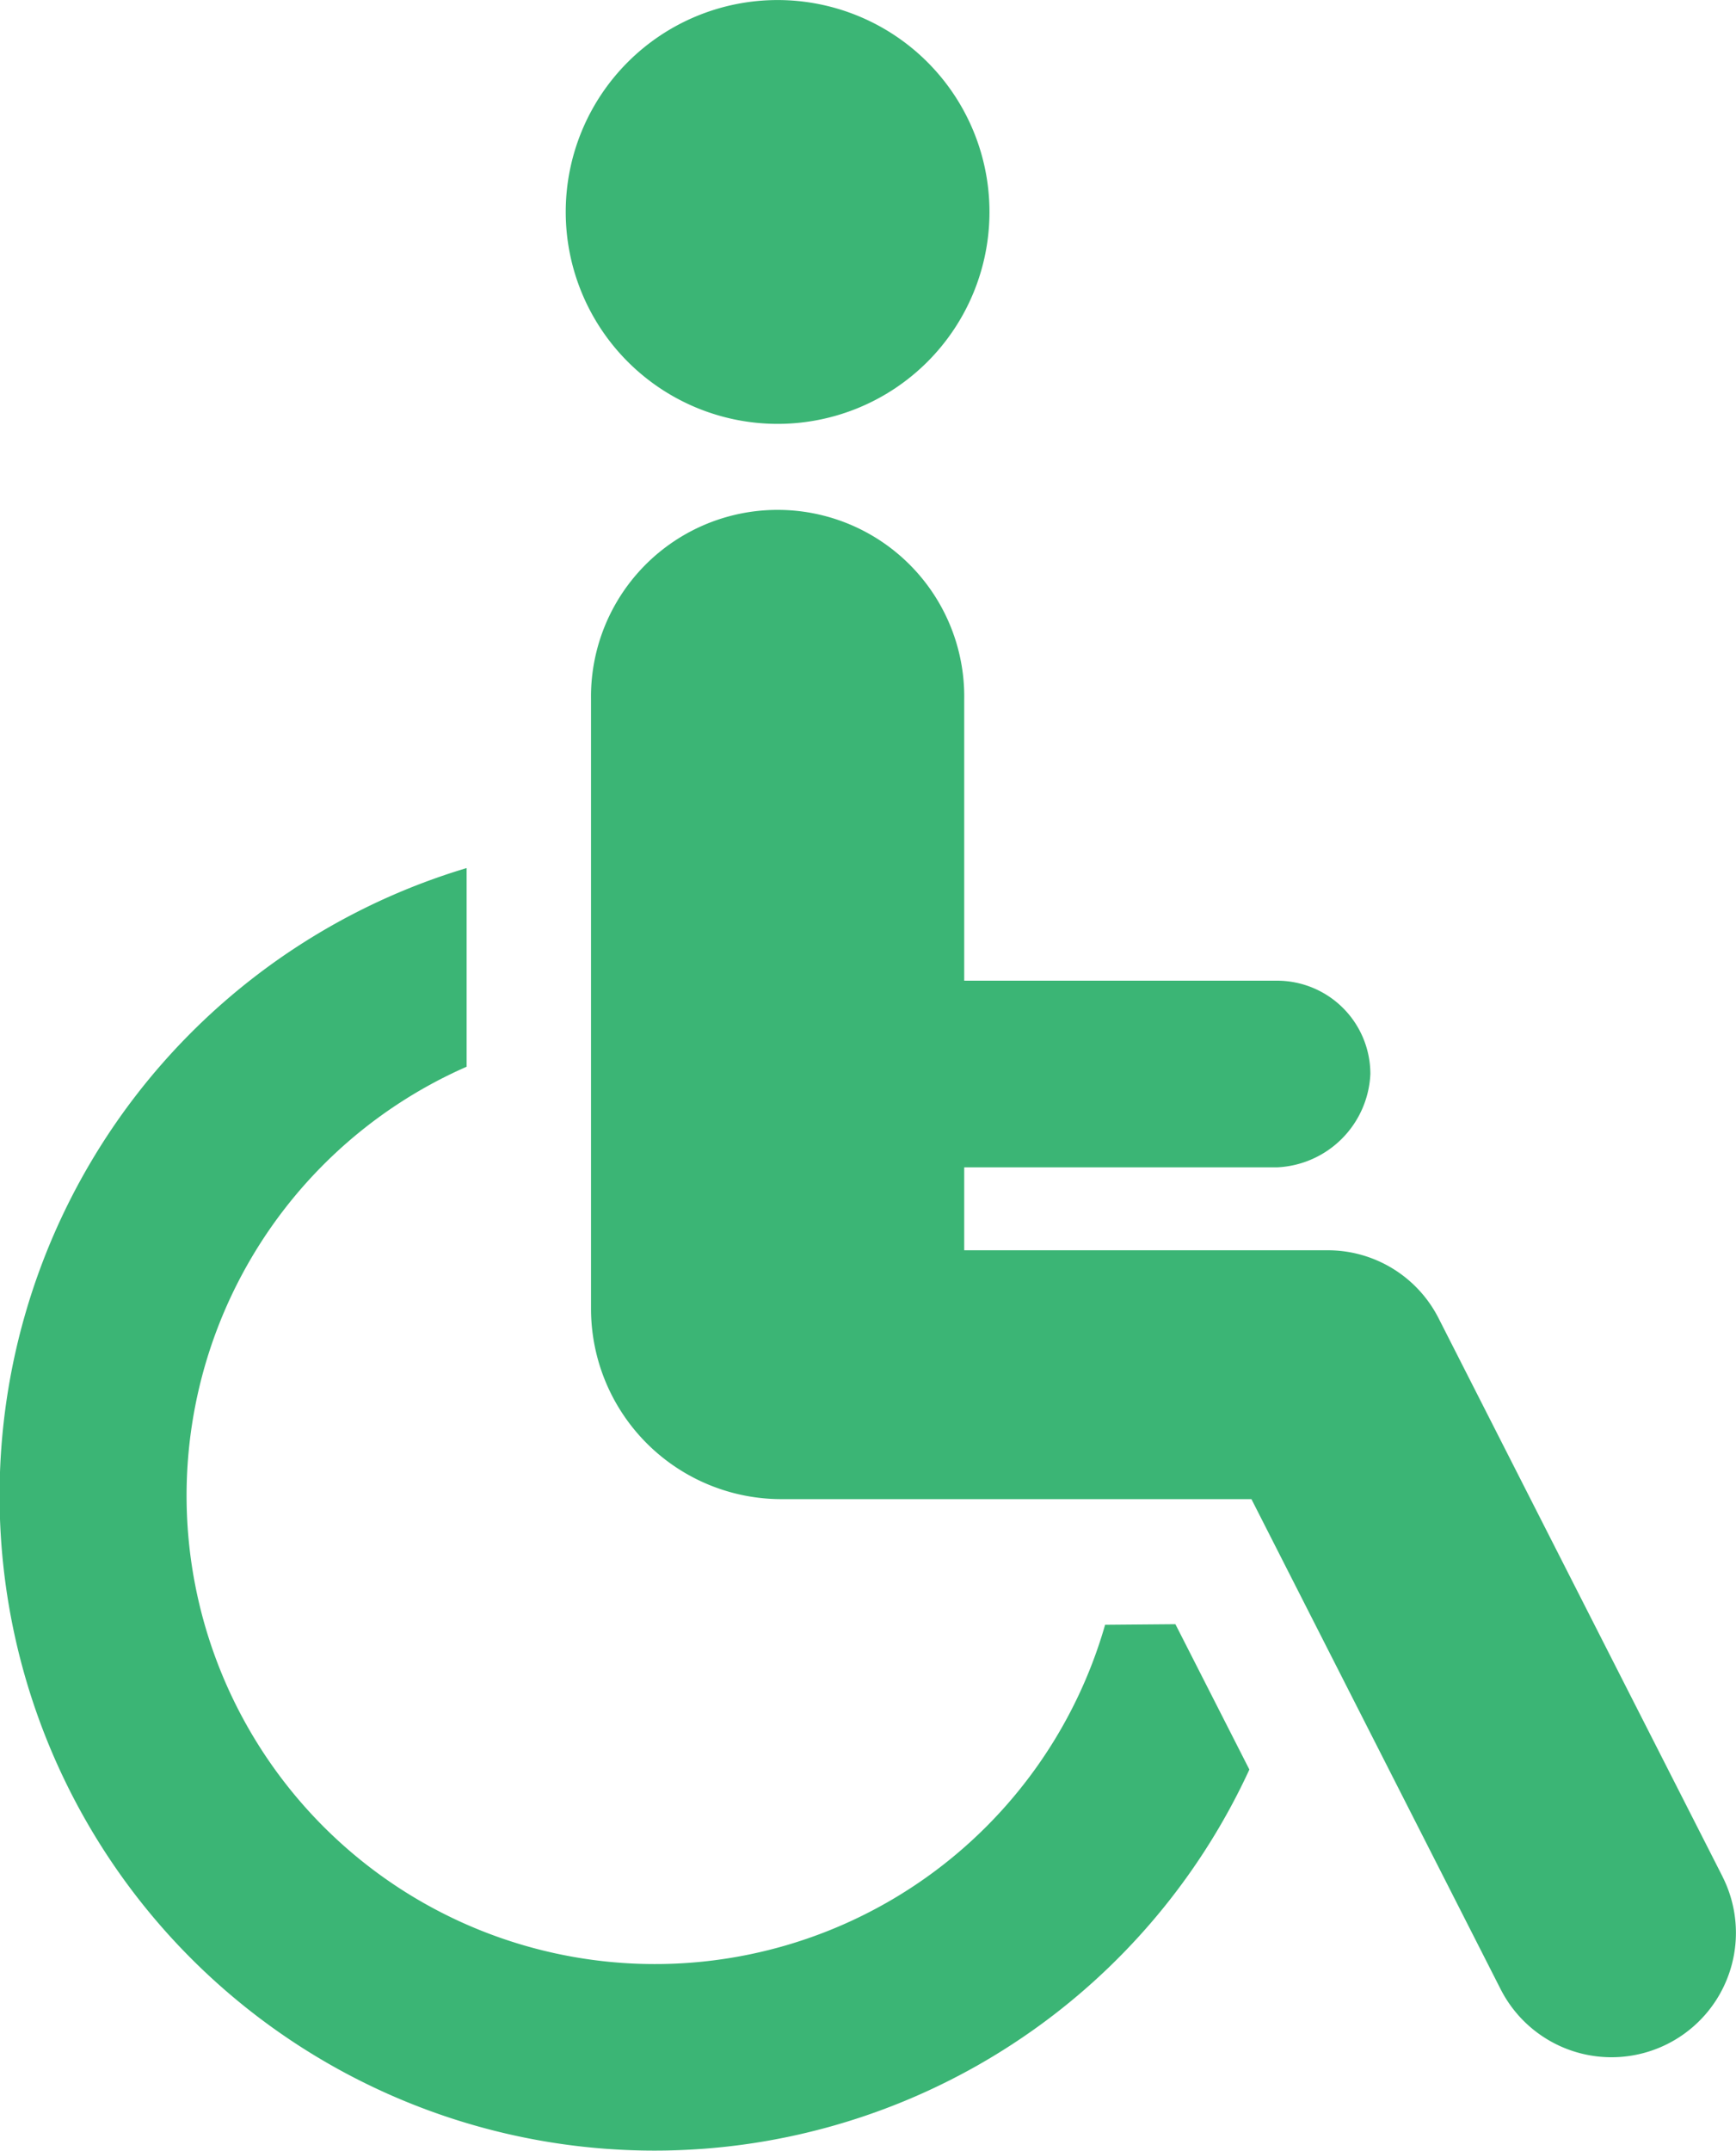 <svg xmlns="http://www.w3.org/2000/svg" width="37.879" height="46.917" viewBox="0 0 37.879 46.917">
  <g id="disabled" transform="translate(-47.38)">
    <path id="XMLID_31_" d="M181.447,9.247a4.623,4.623,0,1,0-4.624-4.623A4.625,4.625,0,0,0,181.447,9.247Z" transform="translate(-117.099)" fill="#3bb575"/>
    <path id="XMLID_30_" d="M71.493,215.088a10.219,10.219,0,1,1-13.932-12.174V198.58a14.29,14.29,0,1,0,17.08,19.666l-1.614-3.171Z" transform="translate(0 -179.643)" fill="#3bb575"/>
    <path id="XMLID_29_" d="M207.3,147.044l-6.193-12.175a2.711,2.711,0,0,0-2.419-1.484h-7.932v-1.809h6.826a2.135,2.135,0,0,0,2.036-2.036,2.036,2.036,0,0,0-2.036-2.036h-6.826v-6.135a4.072,4.072,0,1,0-8.143,0v13.291a4.154,4.154,0,0,0,4.154,4.154h10.256l5.438,10.692a2.714,2.714,0,1,0,4.838-2.462Z" transform="translate(-122.337 -106.11)" fill="#3bb575"/>
  </g>
</svg>
